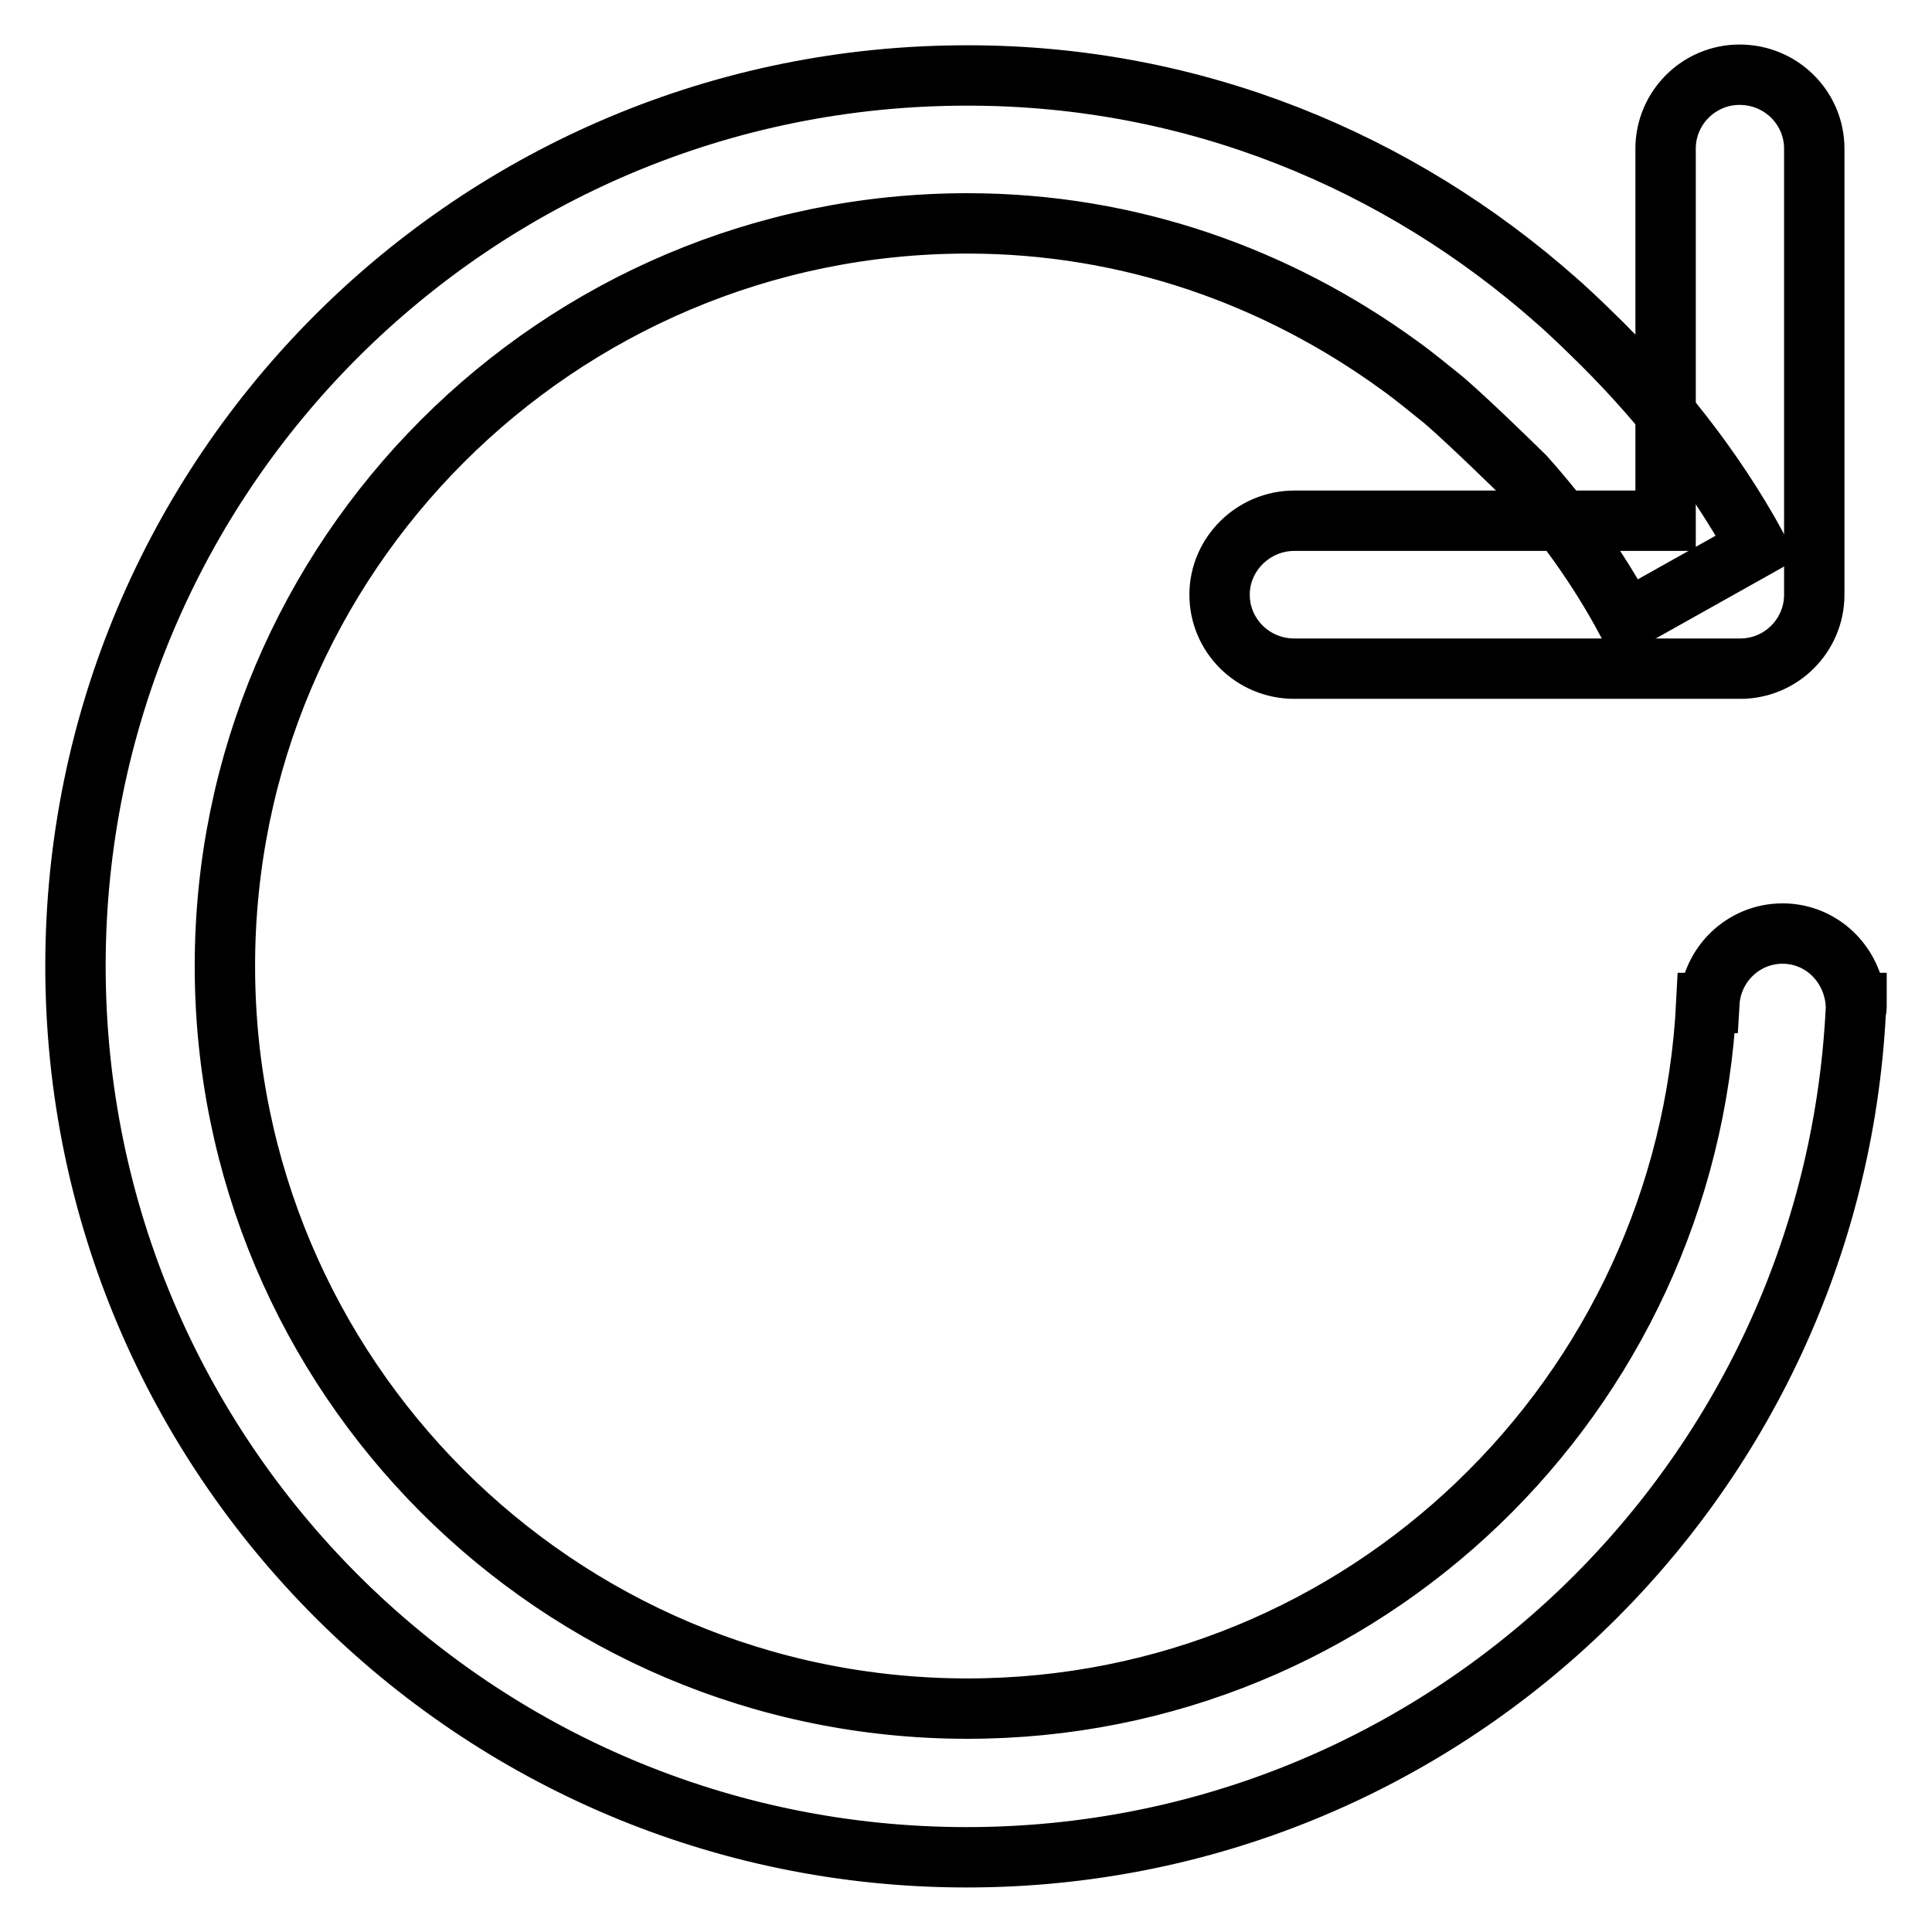 <?xml version="1.0" encoding="utf-8"?>
<!-- Svg Vector Icons : http://www.onlinewebfonts.com/icon -->
<!DOCTYPE svg PUBLIC "-//W3C//DTD SVG 1.1//EN" "http://www.w3.org/Graphics/SVG/1.1/DTD/svg11.dtd">
<svg version="1.1" xmlns="http://www.w3.org/2000/svg" xmlns:xlink="http://www.w3.org/1999/xlink" x="0px" y="0px" viewBox="0 0 256 256" enable-background="new 0 0 256 256" xml:space="preserve">
<g><g><path stroke-width="8" fill-opacity="0" stroke="#000000"  d="M230.5,9.9c-5.4,0-9.8,4.4-9.8,9.8V69h-49.2c-5.4,0-9.9,4.4-9.9,9.8s4.4,9.8,9.9,9.8h59.1c5.4,0,9.8-4.4,9.8-9.8V19.7C240.4,14.3,236,9.9,230.5,9.9z"/><path stroke-width="8" fill-opacity="0" stroke="#000000"  d="M246,132.9h-0.1c-0.4-5.1-4.5-9.2-9.7-9.2c-5.2,0-9.4,4.1-9.7,9.2h-0.4c-2.6,52-45.3,93.5-97.9,93.5c-54.4,0-98.4-44.1-98.4-98.4s44.1-98.4,98.4-98.4c21.5,0,41.1,7.1,57.2,18.8l0,0c2.1,1.5,4,3.1,6,4.7c3.7,3.2,10.6,10,10.6,10c5.2,5.8,9.8,12.2,13.5,19.1l17.3-9.7c-5.8-10.6-13.4-20.1-22.1-28.5c-1.1-1.1-4.1-3.9-4.5-4.2c-20.8-18.4-47.9-29.8-77.9-29.8C62.9,9.9,10,62.8,10,128s52.9,118.1,118.1,118.1c63.2,0,114.6-49.7,117.8-112.1c0-0.2,0.1-0.3,0.1-0.5c0-0.1,0-0.1,0-0.2C246,133.2,246,133.1,246,132.9z"/></g></g>
</svg>